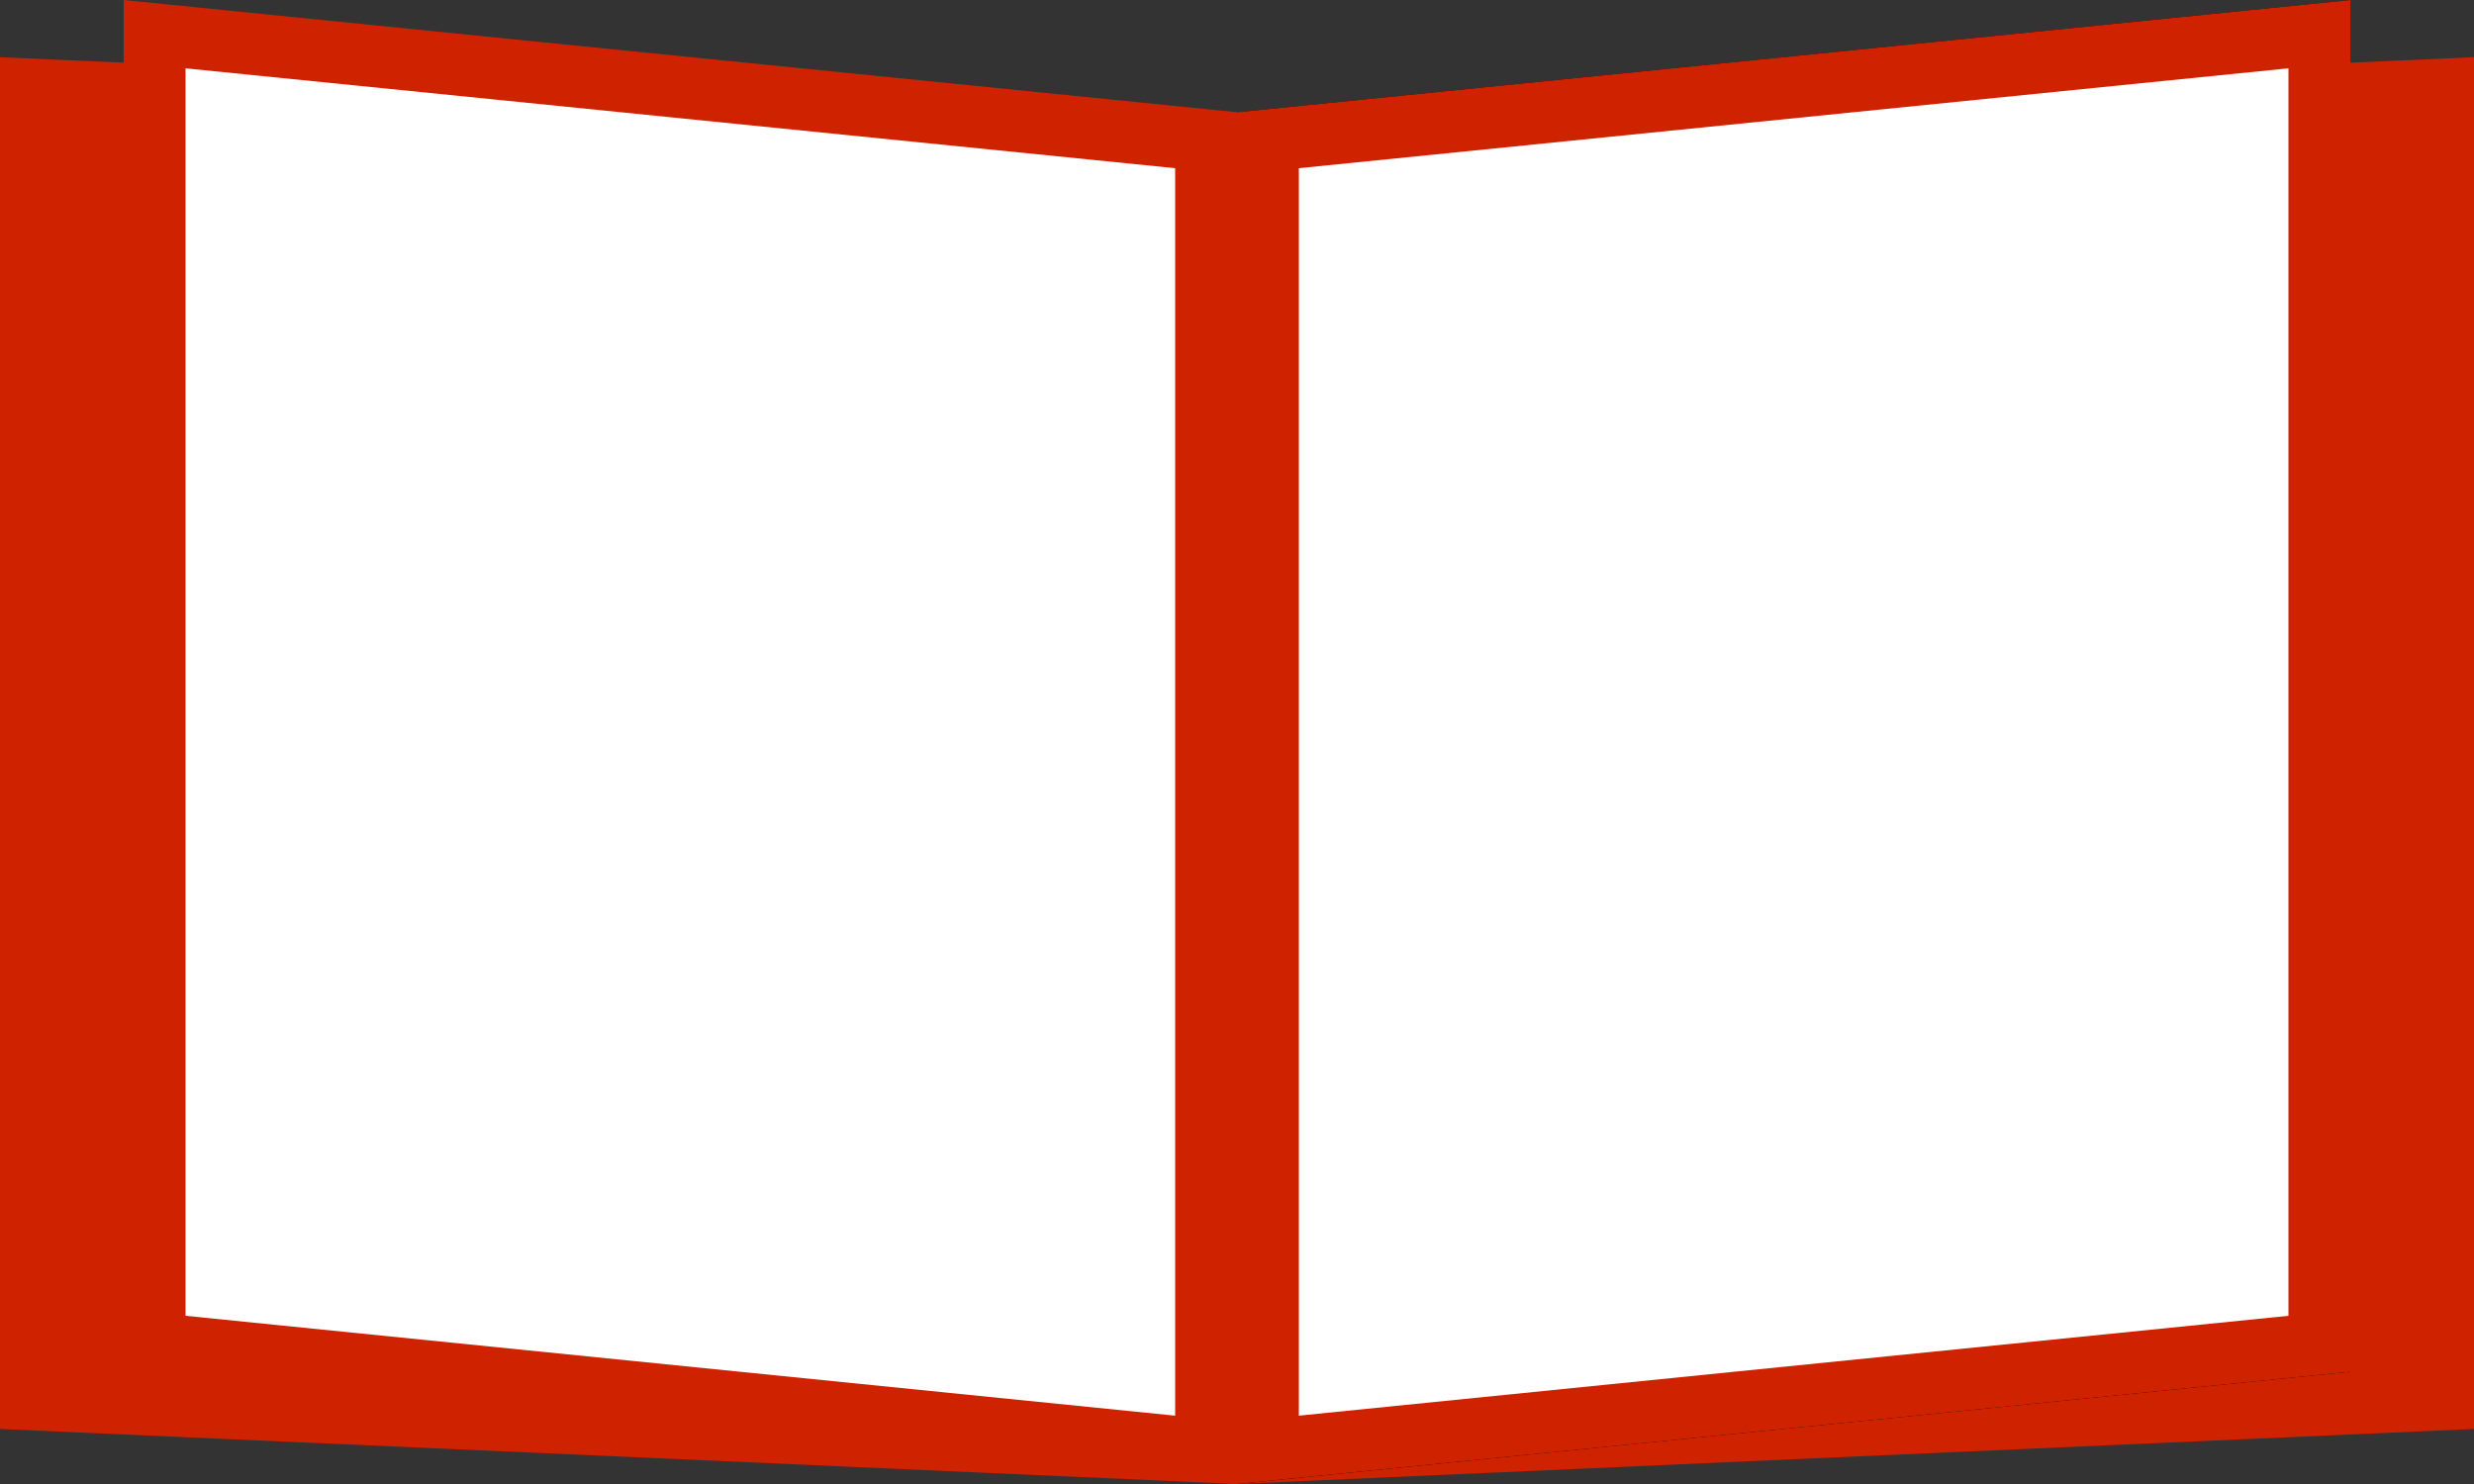 <svg xmlns="http://www.w3.org/2000/svg" viewBox="0 0 80 48"><rect x="0" y="0" width="80" height="48" fill="#333333" stroke="none"/><g id="レイヤー_2" data-name="レイヤー 2"><g id="book"><polygon points="80 46.22 40 48 0 46.22 0 1.85 40 3.63 80 1.85 80 46.22" style="fill:#cf2200"/><polygon points="5 43.47 5 1.11 39 4.53 39 46.9 5 43.47" style="fill:#fff"/><path d="M6,2.21,38,5.44V45.79L6,42.56V2.21M4,0V44.37L40,48V3.63L4,0Z" style="fill:#cf2200"/><polygon points="41 4.53 75 1.11 75 43.47 41 46.9 41 4.53" style="fill:#fff"/><path d="M74,2.21V42.56L42,45.79V5.44L74,2.21M76,0,40,3.63V48l36-3.63V0Z"/><polygon points="41 4.53 75 1.11 75 43.47 41 46.9 41 4.53" style="fill:#fff"/><path d="M74,2.21V42.56L42,45.79V5.44L74,2.21M76,0,40,3.63V48l36-3.63V0Z" style="fill:#cf2200"/></g></g></svg>
